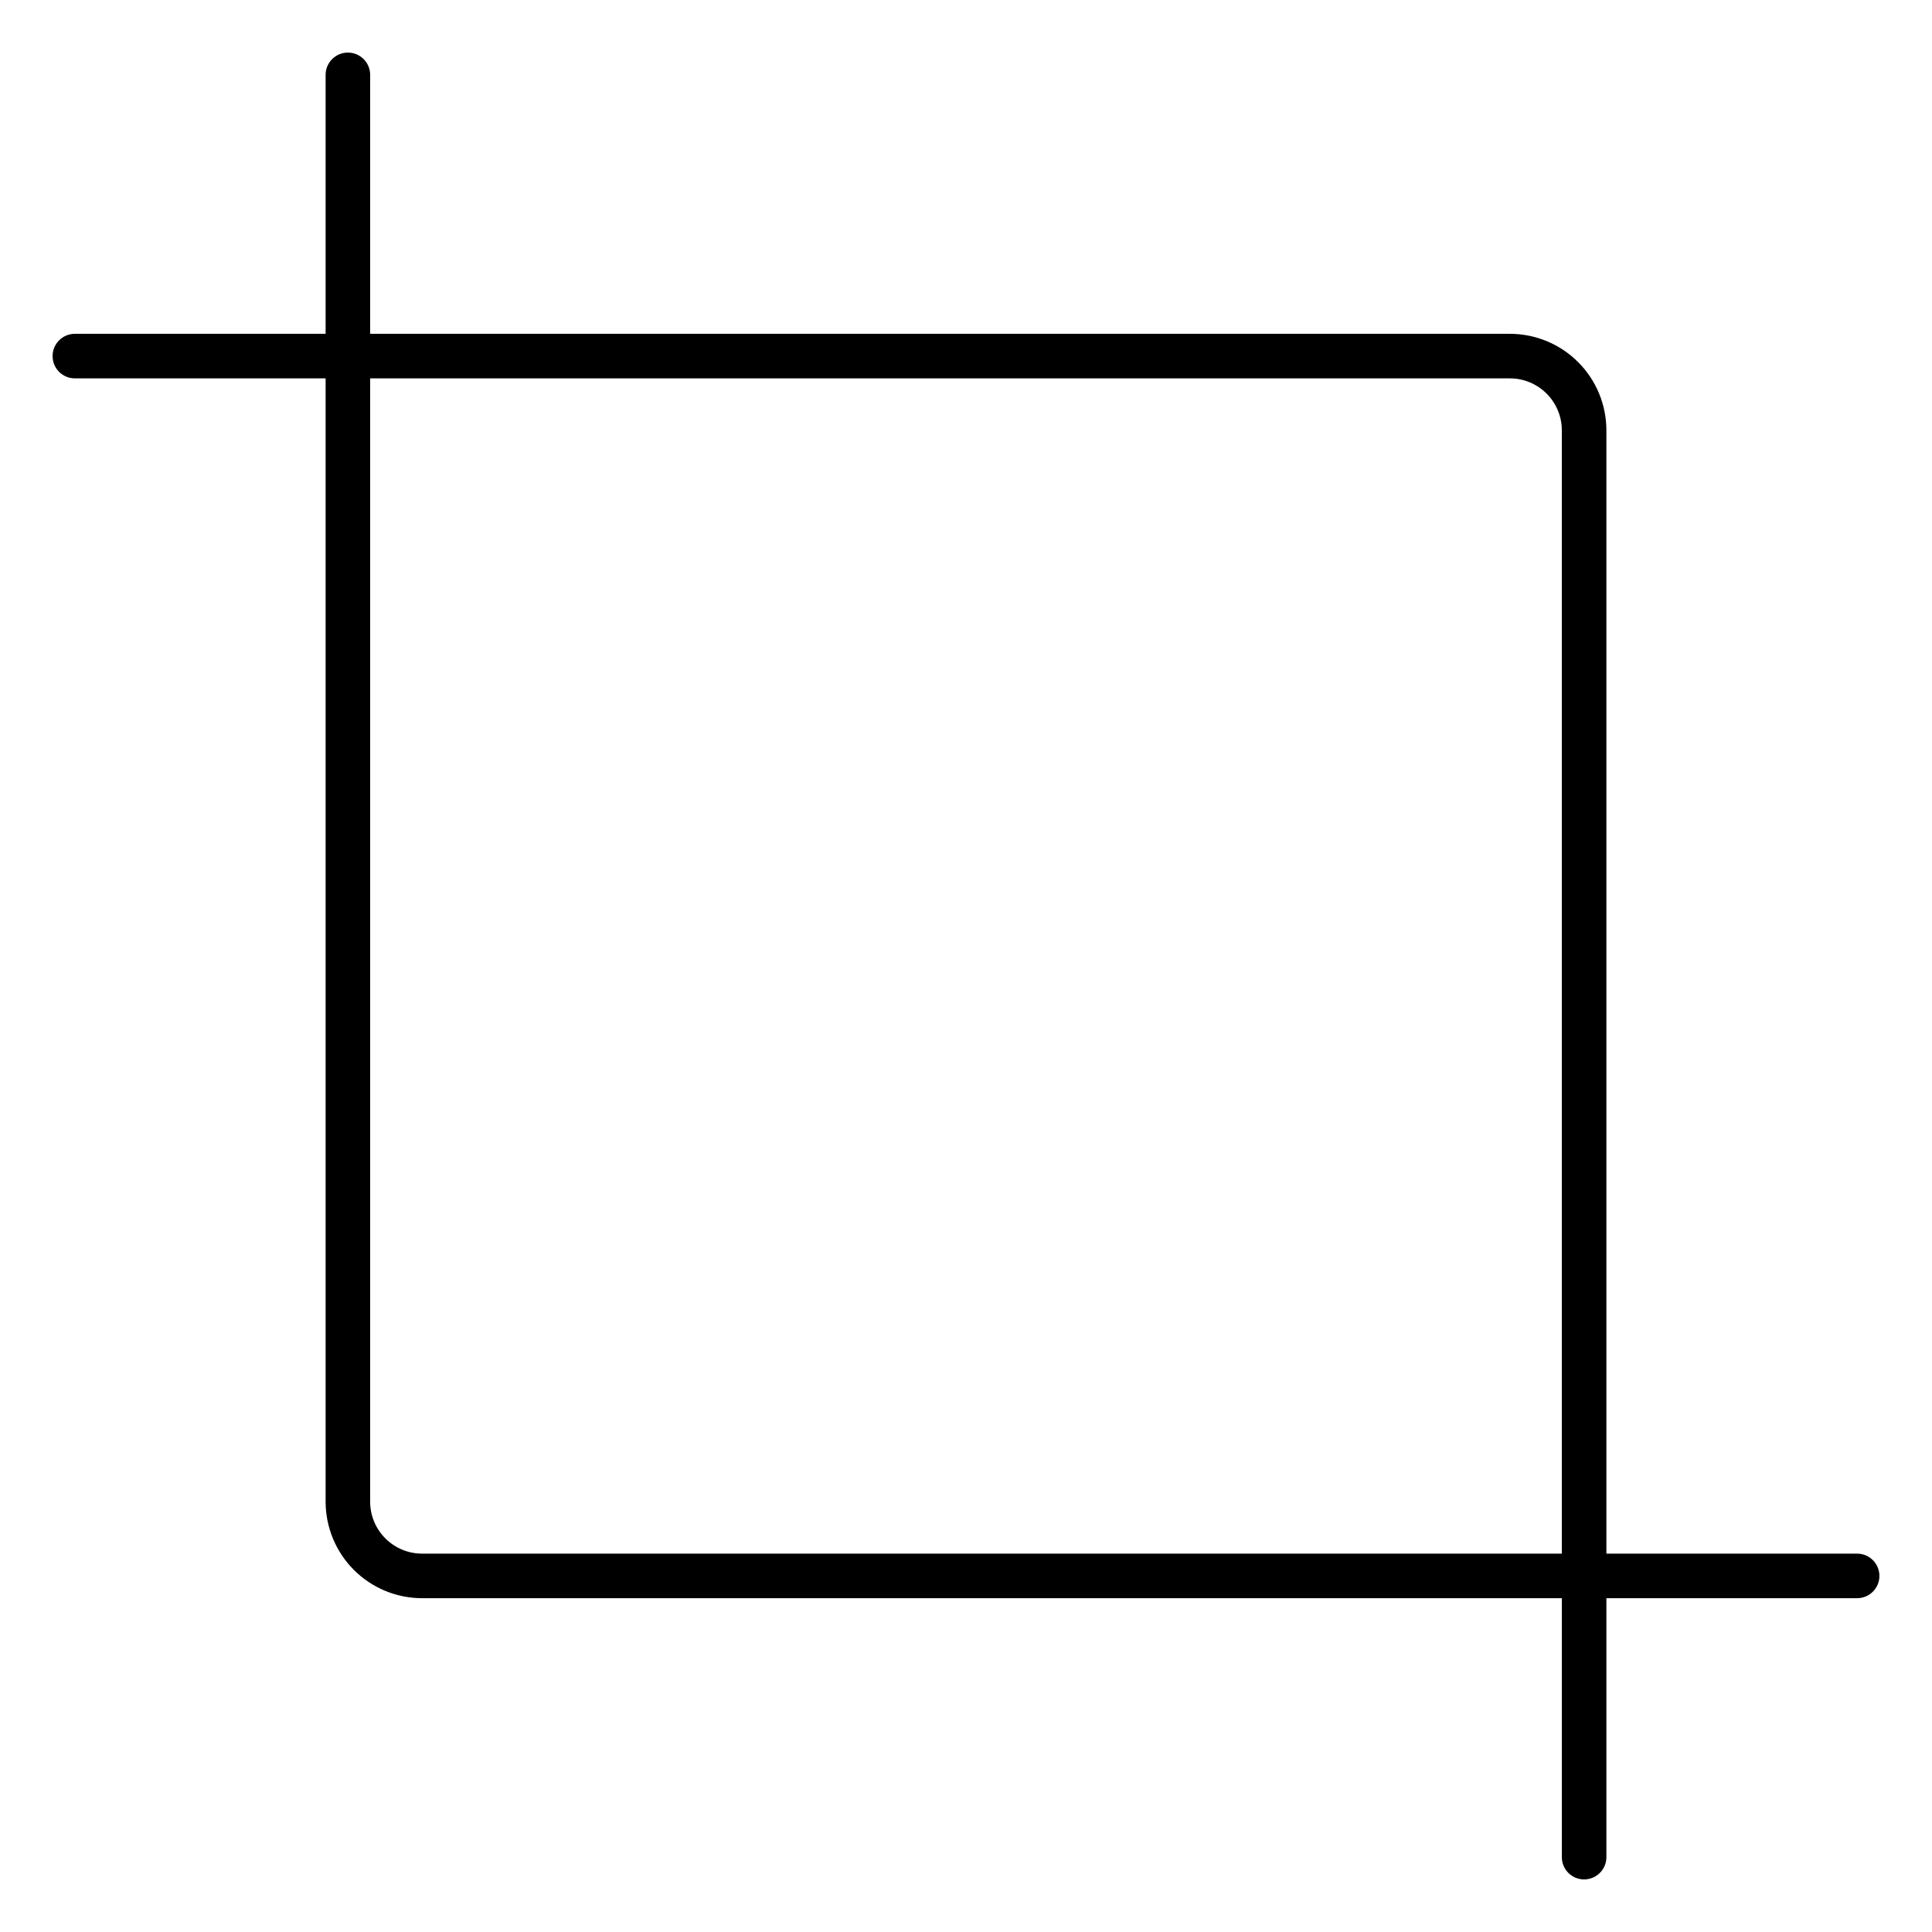 <?xml version="1.0" encoding="UTF-8"?>
<!-- The Best Svg Icon site in the world: iconSvg.co, Visit us! https://iconsvg.co -->
<svg fill="#000000" width="800px" height="800px" version="1.1" viewBox="144 144 512 512" xmlns="http://www.w3.org/2000/svg">
 <path d="m636.16 555.73h-66.449v-297.68c0-6.785-2.695-13.293-7.496-18.09-4.797-4.801-11.305-7.496-18.09-7.496h-302.03v-68.625c0-3.258-2.641-5.902-5.902-5.902-3.262 0-5.902 2.644-5.902 5.902v68.625h-66.453c-3.258 0-5.902 2.644-5.902 5.906 0 3.258 2.644 5.902 5.902 5.902h66.453v297.68c0 6.785 2.695 13.293 7.492 18.094 4.797 4.797 11.305 7.492 18.09 7.492h302.03v68.625c0 3.262 2.641 5.902 5.902 5.902 3.262 0 5.906-2.641 5.906-5.902v-68.625h66.449c3.262 0 5.902-2.644 5.902-5.906 0-3.258-2.641-5.902-5.902-5.902zm-380.29 0c-7.609 0-13.777-6.168-13.777-13.777v-297.68h302.03c7.609 0 13.777 6.168 13.777 13.777v297.68z"/>
</svg>